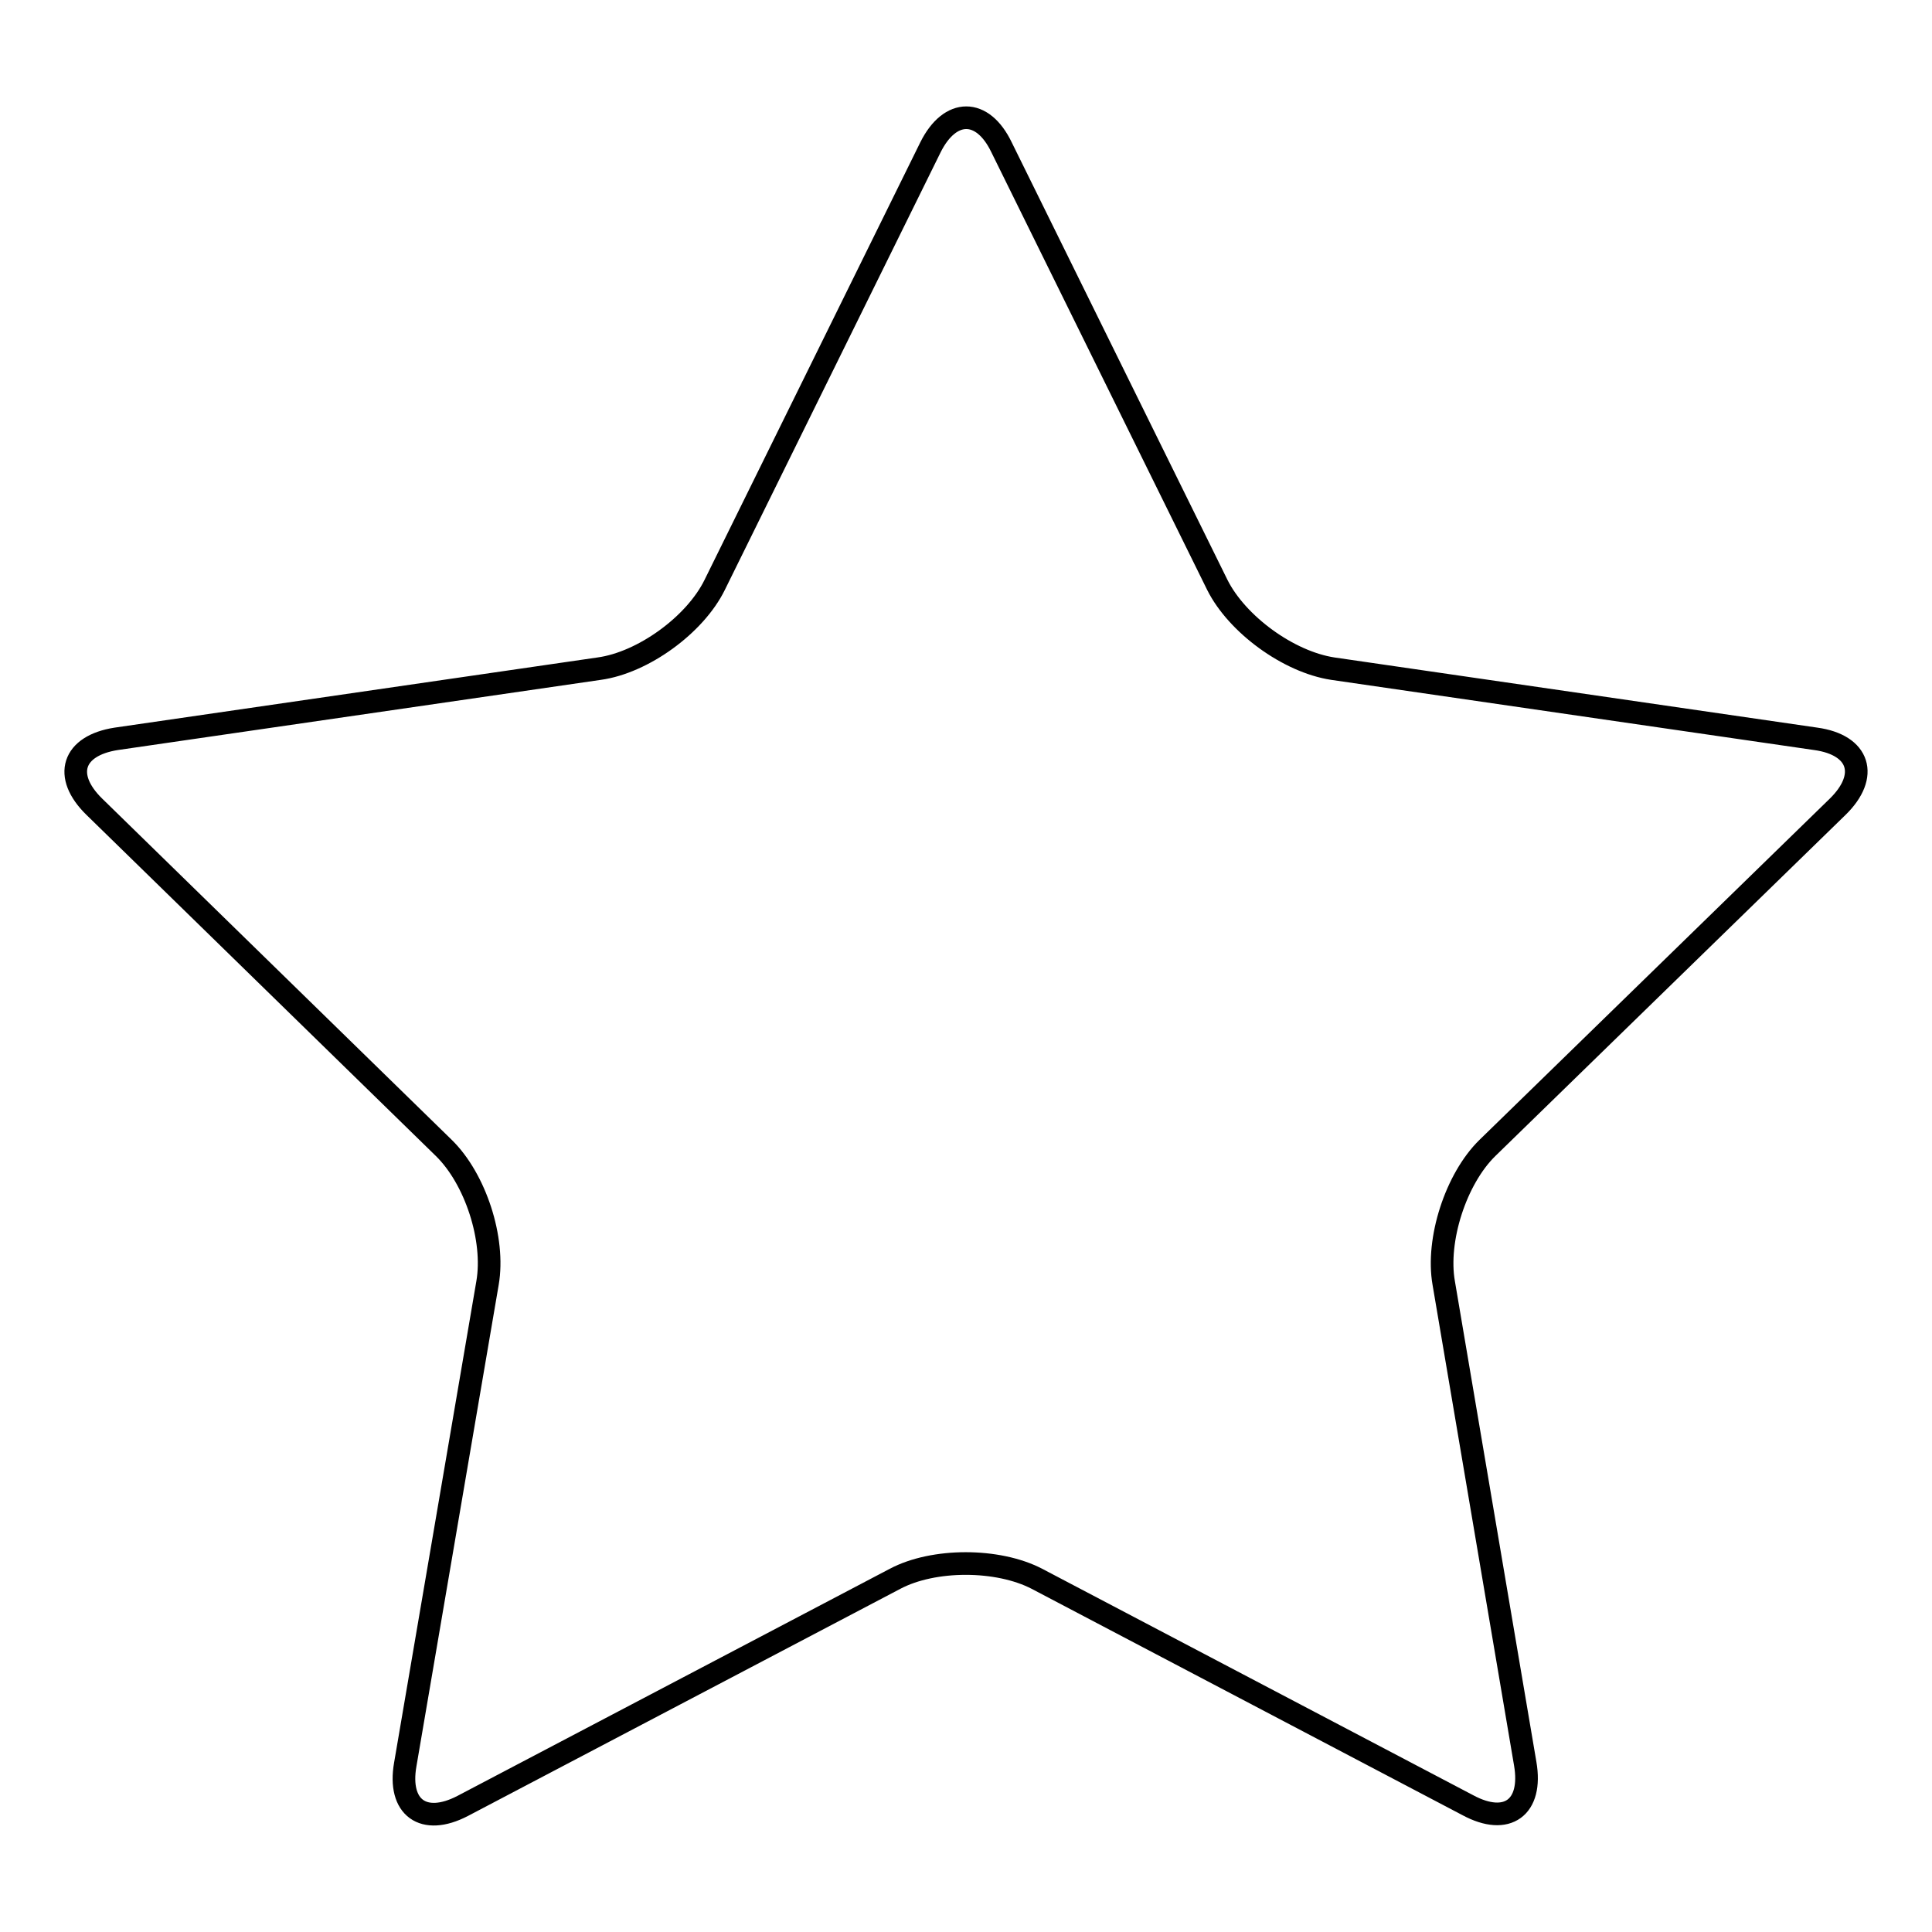 <?xml version="1.0" encoding="utf-8"?>
<!-- Svg Vector Icons : http://www.onlinewebfonts.com/icon -->
<!DOCTYPE svg PUBLIC "-//W3C//DTD SVG 1.1//EN" "http://www.w3.org/Graphics/SVG/1.1/DTD/svg11.dtd">
<svg version="1.1" xmlns="http://www.w3.org/2000/svg" xmlns:xlink="http://www.w3.org/1999/xlink" x="0px" y="0px" viewBox="0 0 256 256" enable-background="new 0 0 256 256" xml:space="preserve">
<g><g><path stroke-width="3" fill-opacity="0" stroke="#000000"  d="M137.4,209.2c-5.2-2.7-13.7-2.7-18.8,0l-57.3,30.1c-5.2,2.7-8.6,0.2-7.6-5.5L64.6,170c1-5.8-1.6-13.8-5.8-17.9l-46.3-45.2c-4.2-4.1-2.9-8.1,2.9-9l64-9.3c5.8-0.8,12.7-5.8,15.3-11.1l28.6-58c2.6-5.2,6.9-5.2,9.4,0l28.6,58c2.6,5.2,9.4,10.2,15.3,11.1l64,9.3c5.8,0.8,7.1,4.9,2.9,9l-46.4,45.2c-4.2,4.1-6.8,12.2-5.8,17.9l10.8,63.7c1,5.8-2.4,8.3-7.6,5.5L137.4,209.2z"/></g></g>
</svg>
